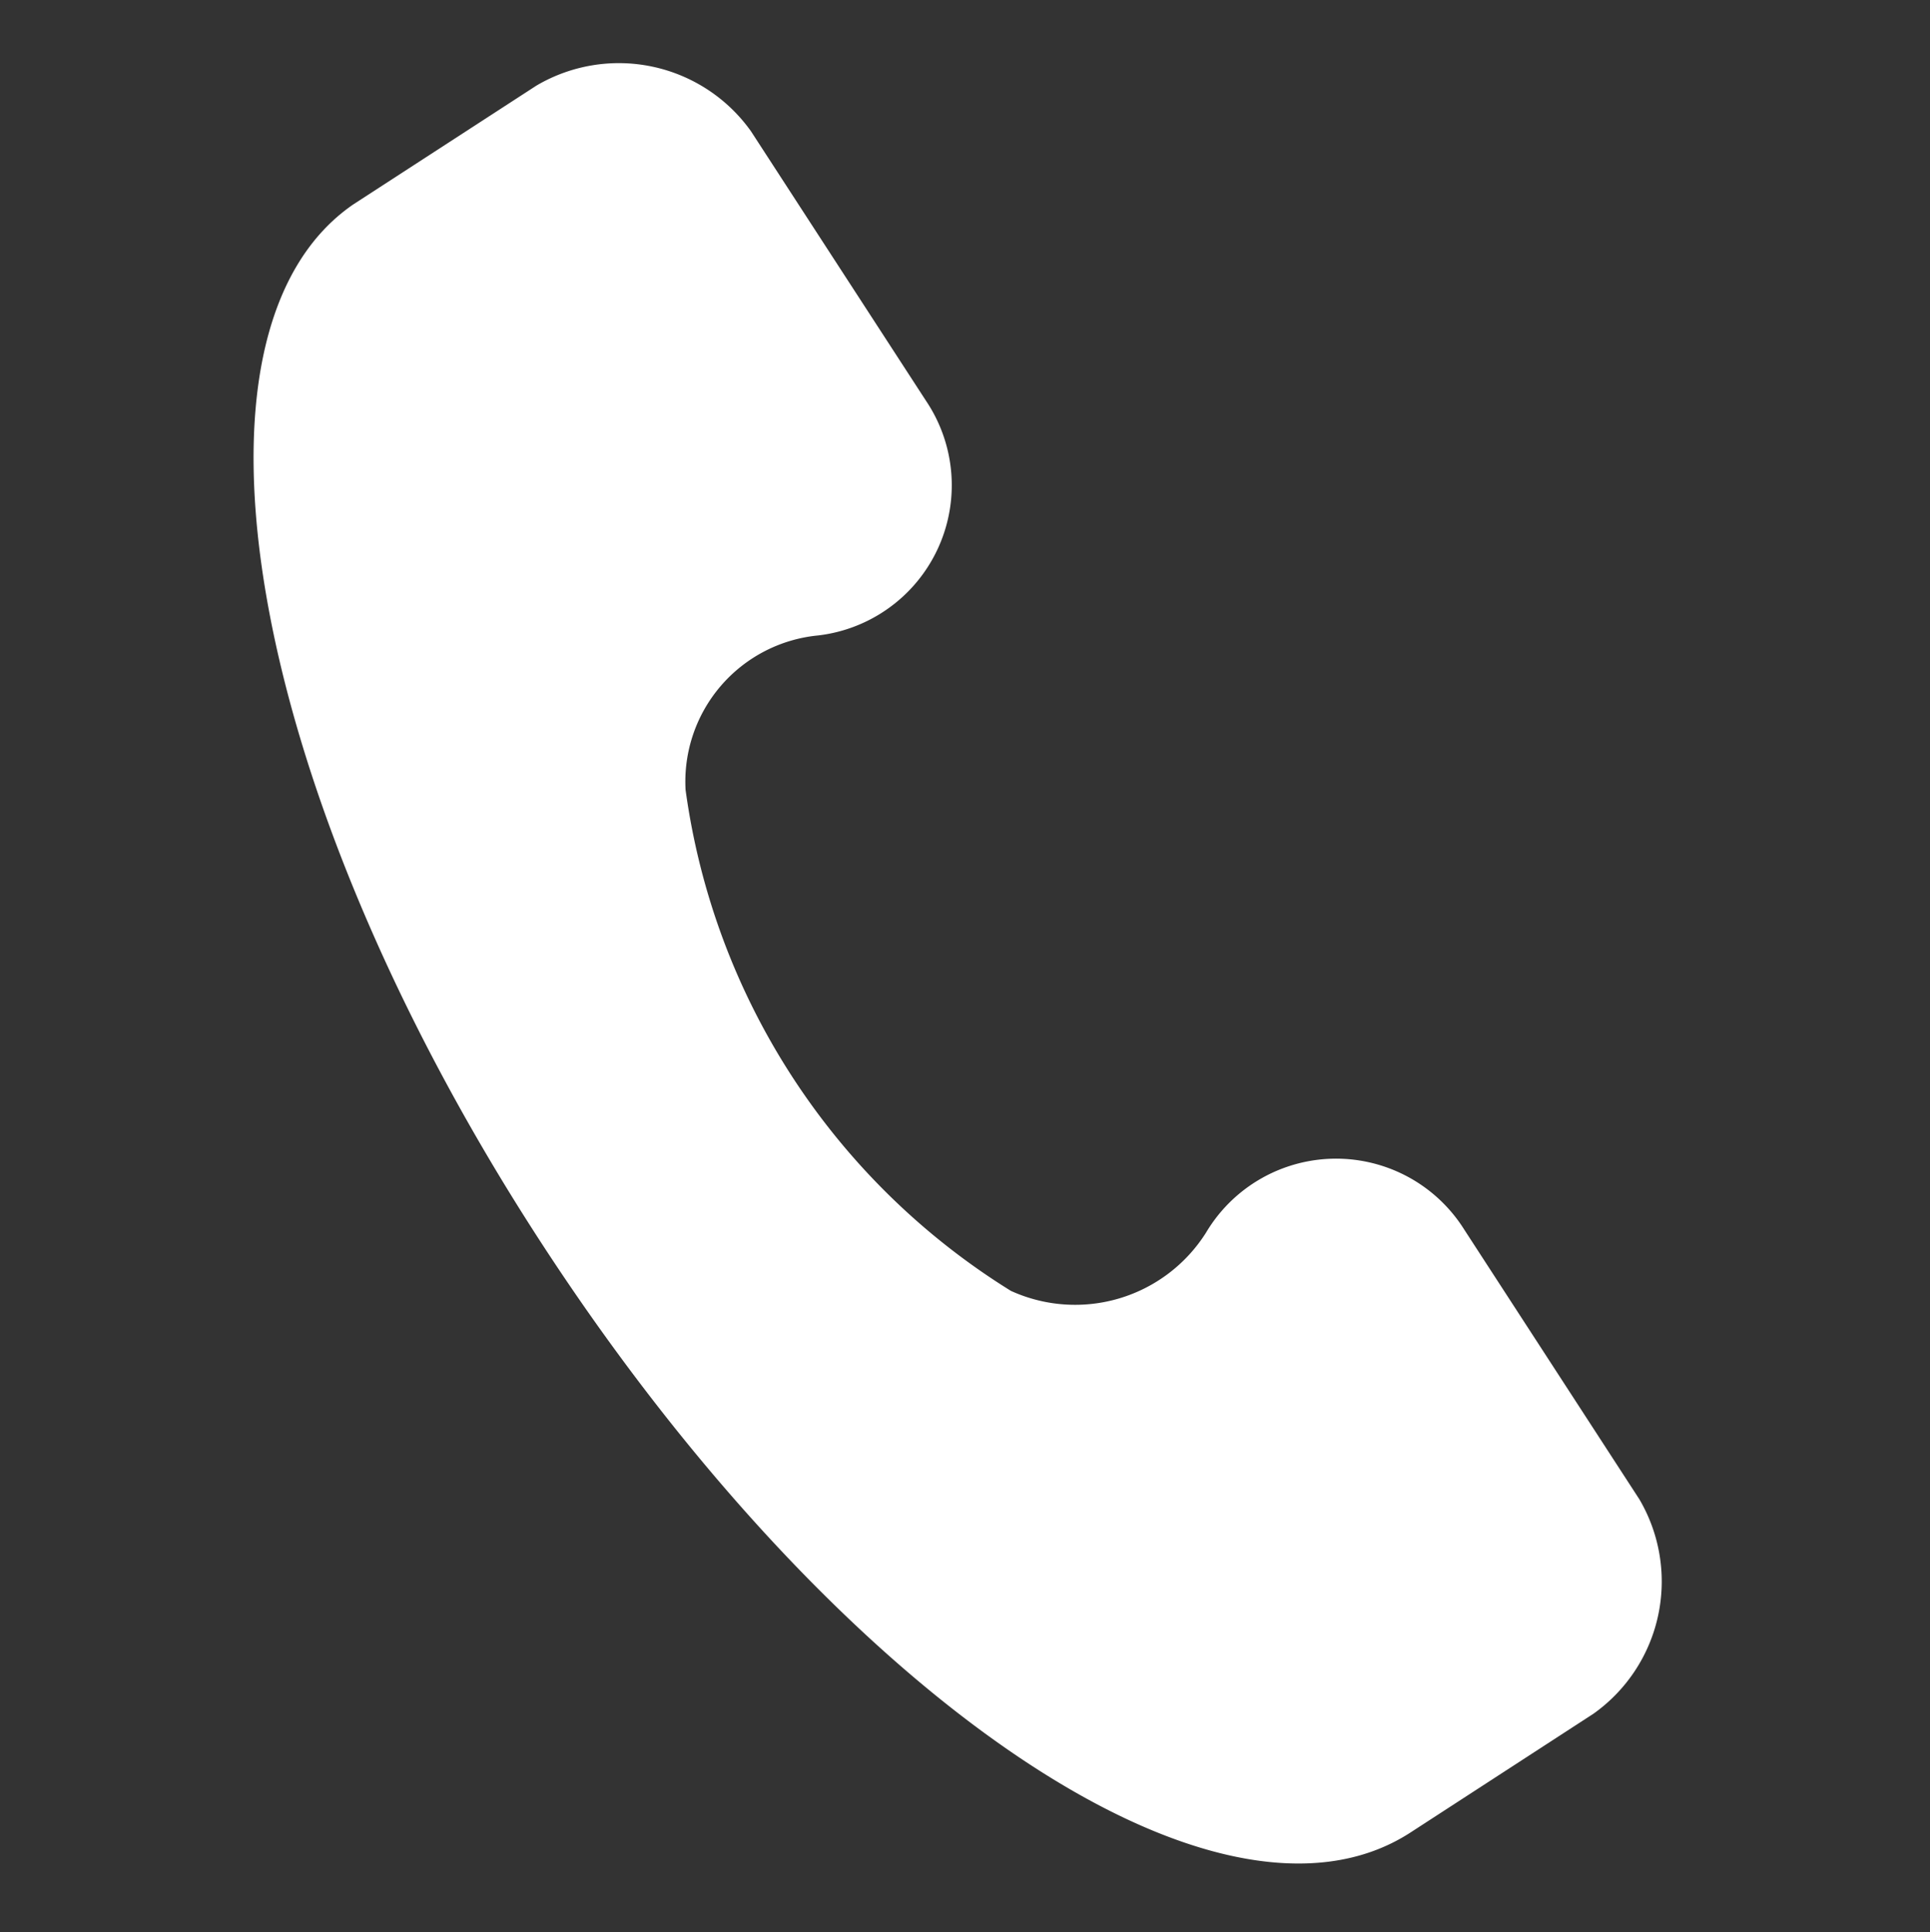 <svg xmlns="http://www.w3.org/2000/svg" width="22.338" height="22.369" viewBox="0 0 22.338 22.369">
  <rect x="0" y="0" width="22.338" height="22.369" fill="#333333" stroke="none"/>
  <g id="Group_138" data-name="Group 138" transform="matrix(0.978, 0.208, -0.208, 0.978, 3.923, 0)">
    <path id="Path_18" data-name="Path 18" d="M18.873,13.846,16.24,11.213a1.751,1.751,0,0,0-2.915.658A1.792,1.792,0,0,1,11.256,13a8.119,8.119,0,0,1-4.89-4.89A1.7,1.7,0,0,1,7.495,6.042a1.751,1.751,0,0,0,.658-2.915L5.52.494a1.878,1.878,0,0,0-2.539,0L1.194,2.28C-.592,4.161,1.383,9.145,5.8,13.564s9.4,6.488,11.284,4.608l1.787-1.787A1.878,1.878,0,0,0,18.873,13.846Z" transform="translate(-0.539 0)" fill="#fff"/>
  </g>
</svg>
